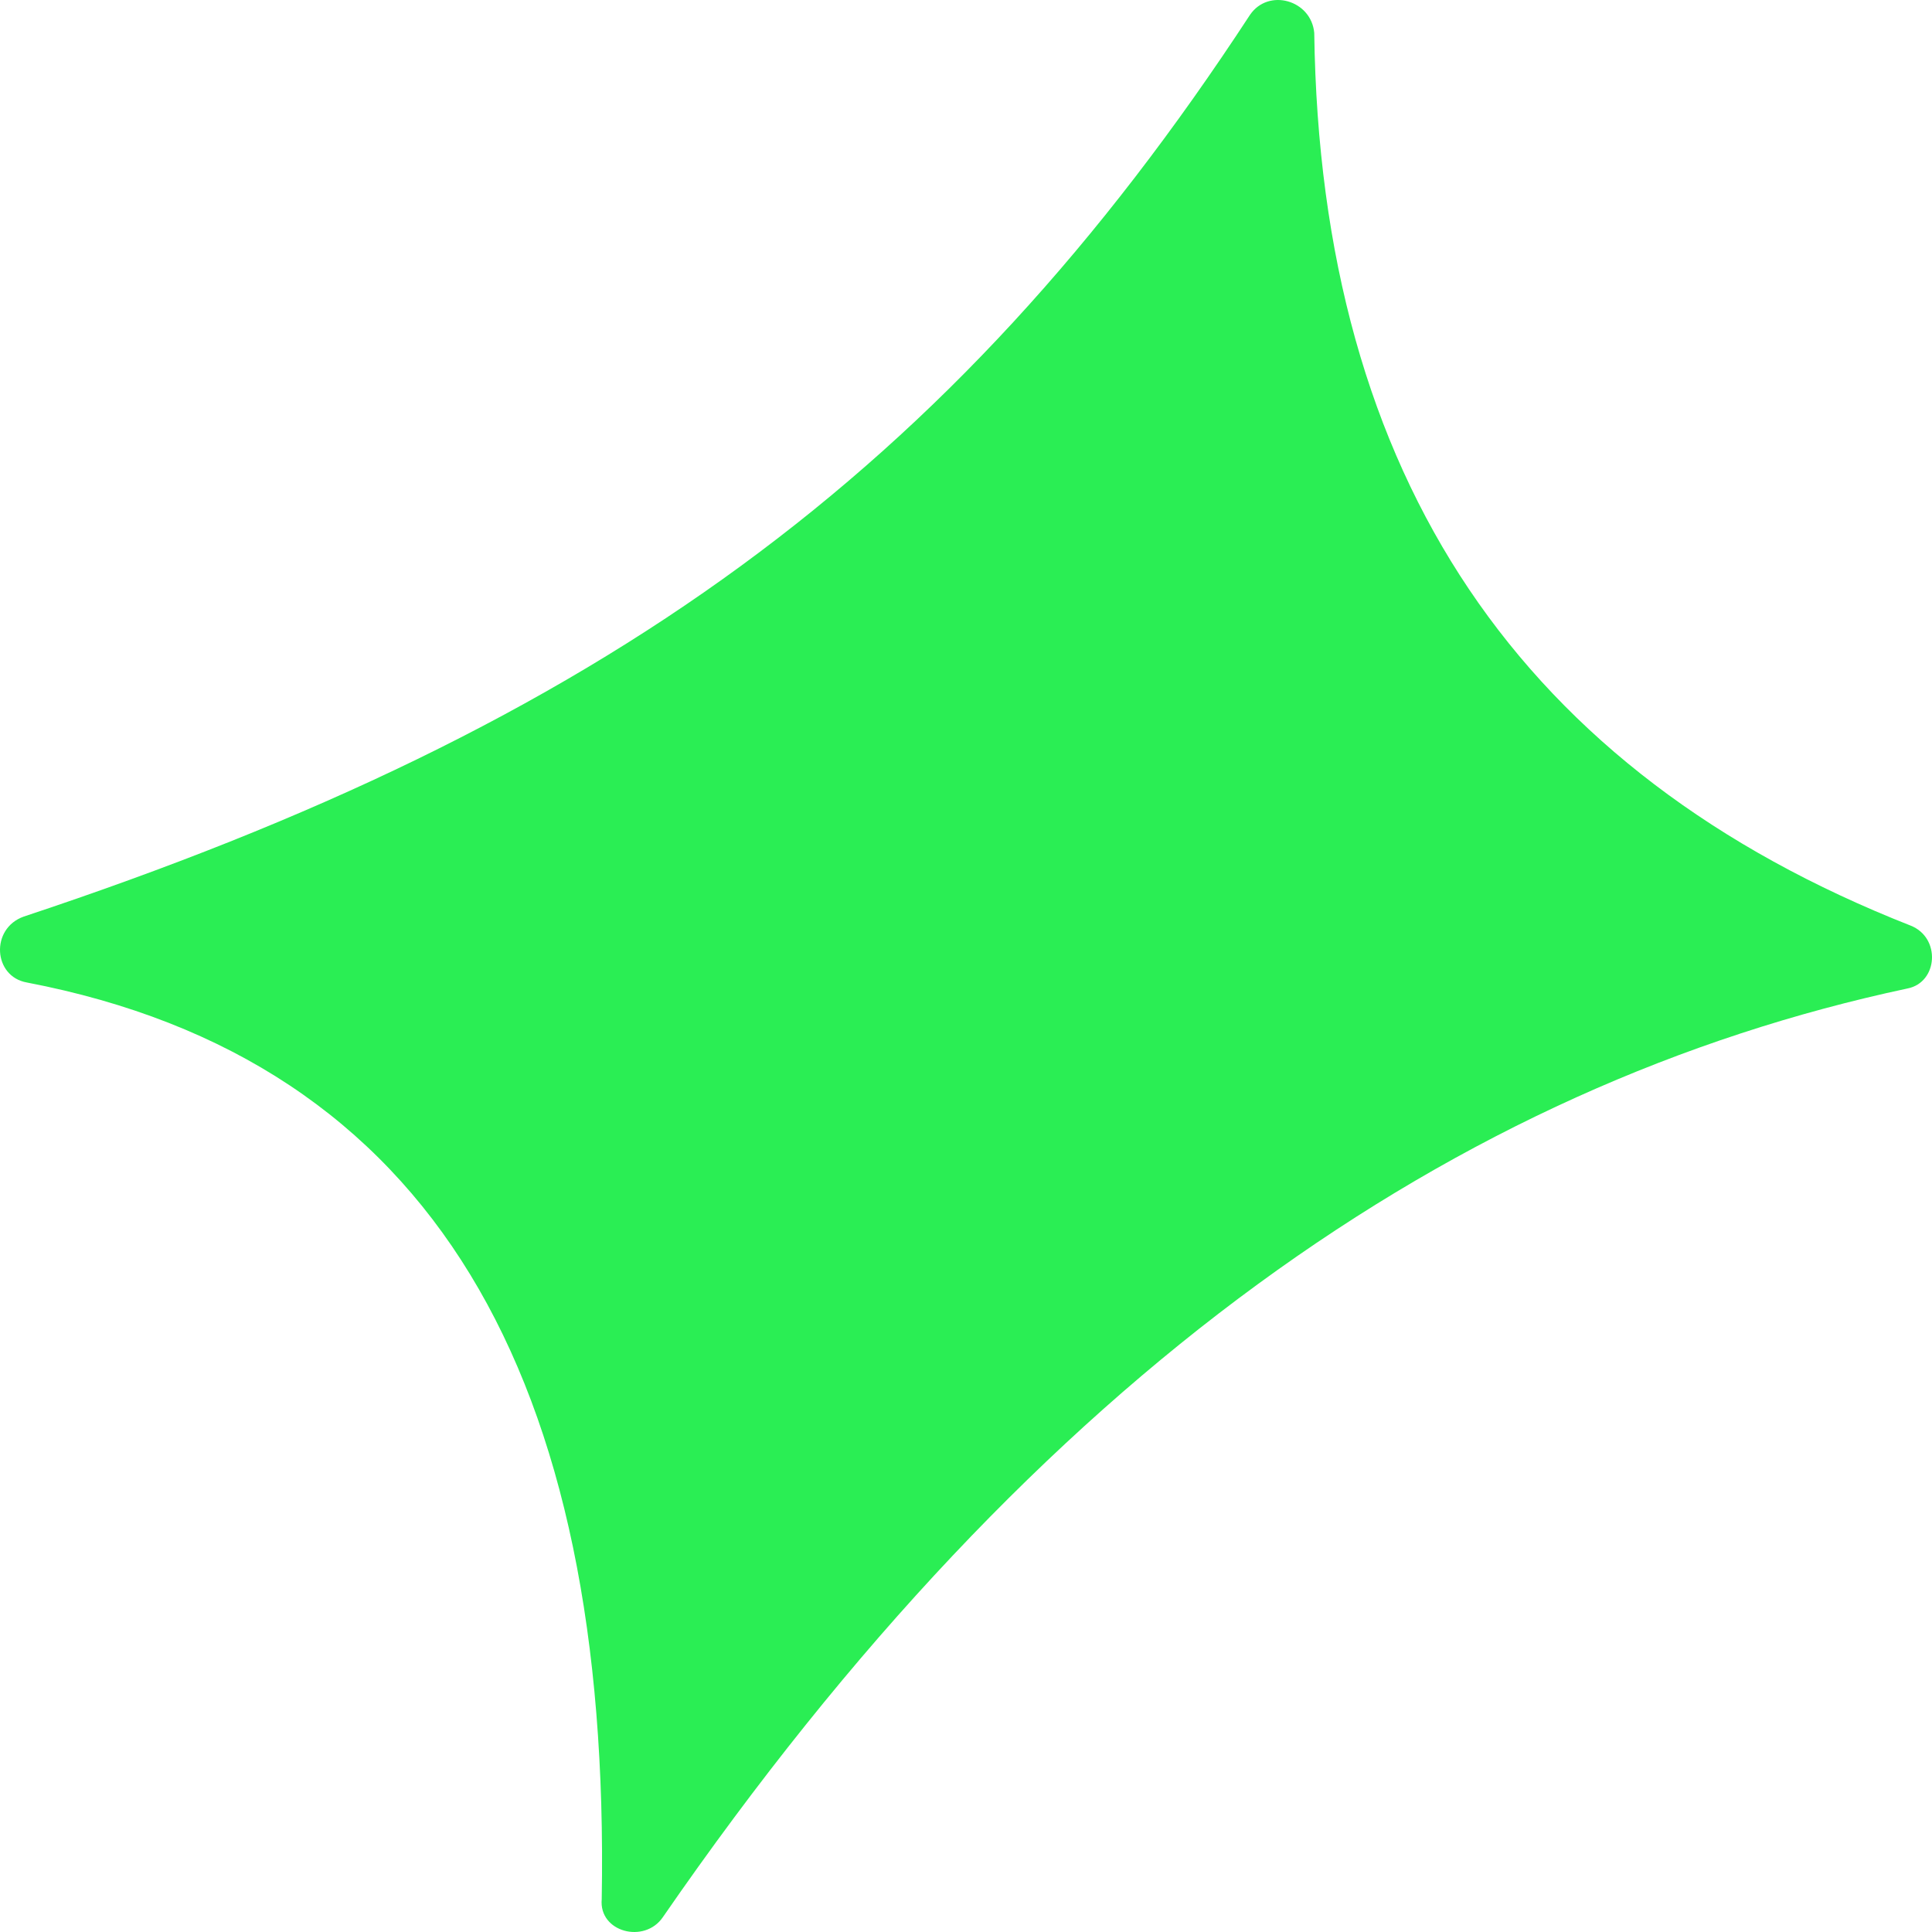 <?xml version="1.0" encoding="UTF-8"?> <svg xmlns="http://www.w3.org/2000/svg" width="60" height="60" viewBox="0 0 60 60" fill="none"><path d="M40.815 1.019C41.004 14.882 47.272 23.999 59.333 28.744C60.283 29.116 60.188 30.512 59.239 30.698C45.278 33.675 32.267 42.606 20.586 59.539C20.016 60.376 18.592 60.004 18.687 58.981C18.972 42.792 13.463 32.931 0.833 30.512C-0.212 30.326 -0.307 28.837 0.738 28.465C18.687 22.511 29.513 14.696 38.82 0.461C39.39 -0.376 40.719 -0.004 40.815 1.019Z" fill="#2AEE54"></path></svg> 